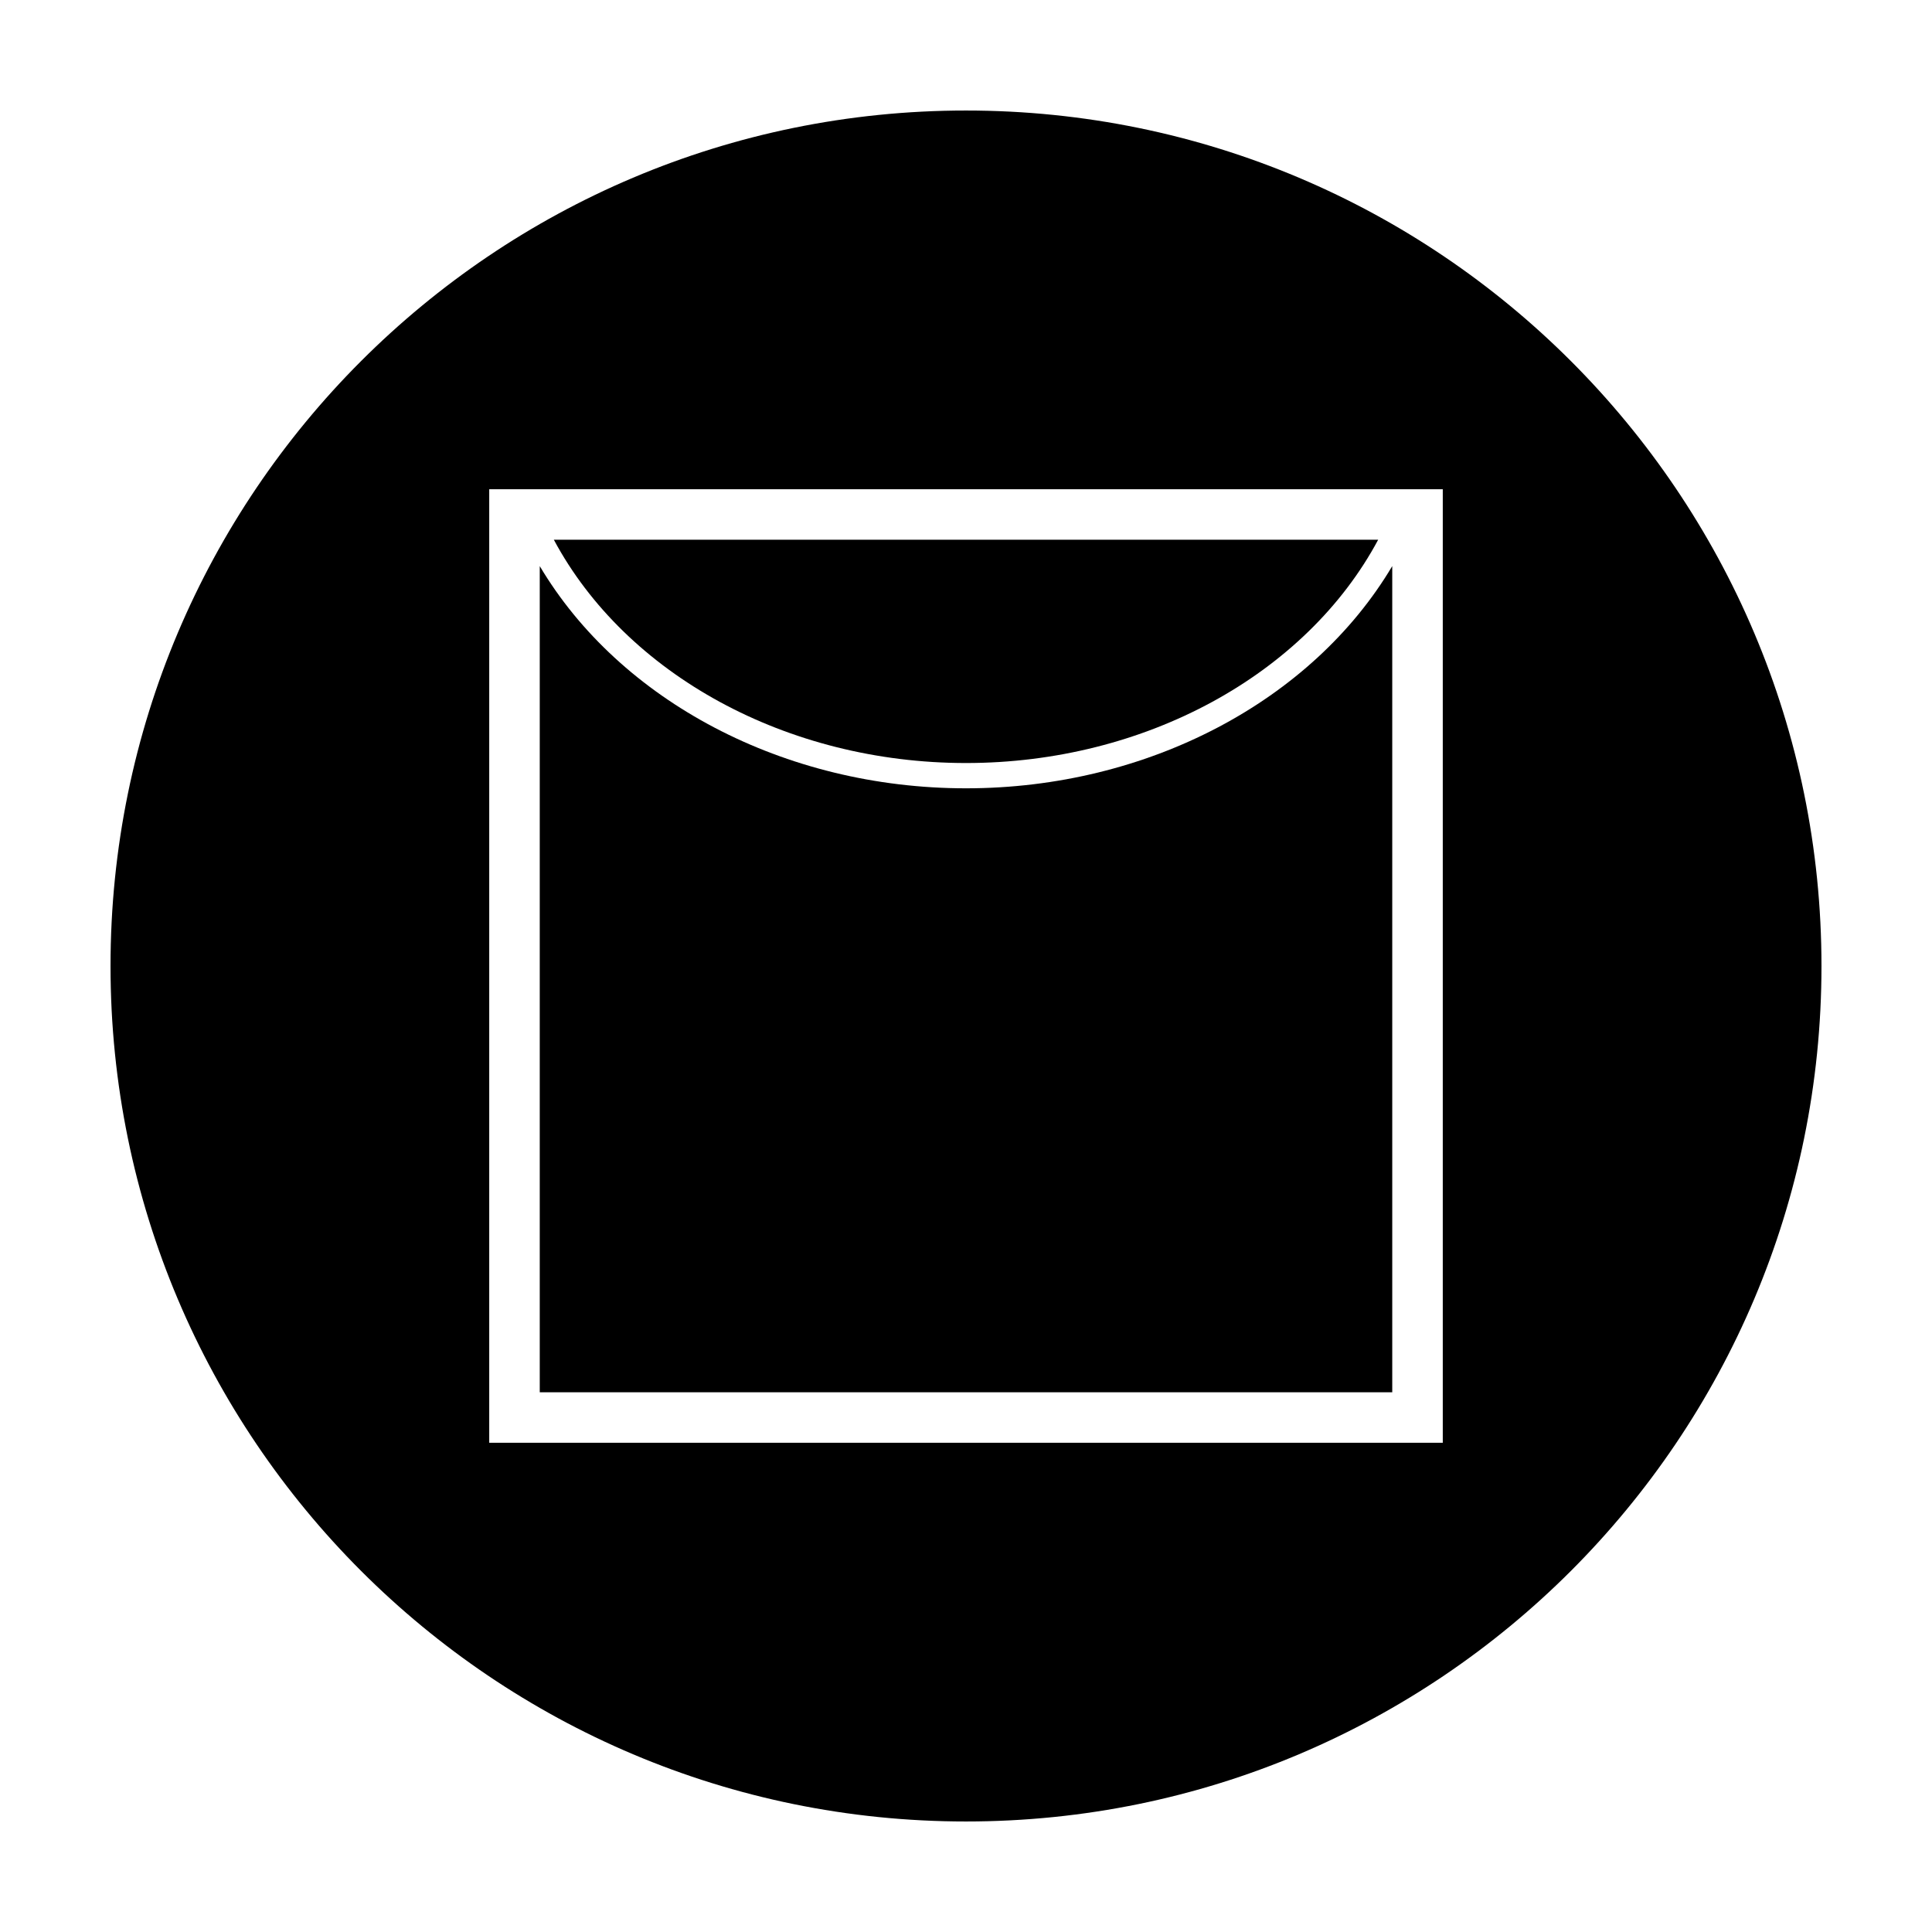 <?xml version="1.0" encoding="UTF-8"?>
<!-- Uploaded to: ICON Repo, www.svgrepo.com, Generator: ICON Repo Mixer Tools -->
<svg fill="#000000" width="800px" height="800px" version="1.1" viewBox="144 144 512 512" xmlns="http://www.w3.org/2000/svg">
 <g fill-rule="evenodd">
  <path d="m400 346.21c47.473 0 90.113-23.473 109.23-59.176h-218.46c19.121 35.703 61.754 59.176 109.23 59.176z"/>
  <path d="m512.96 294.02c-21.195 35.672-64.742 58.891-112.96 58.891s-91.766-23.211-112.96-58.887v218.94h225.92z"/>
  <path d="m400 173.29c-125.22 0-226.71 101.5-226.71 226.71 0 125.21 101.5 226.71 226.71 226.71 125.21 0 226.71-101.5 226.71-226.71-0.004-125.22-101.5-226.71-226.71-226.71zm126.35 353.06h-252.7v-252.7h252.7z"/>
 </g>
</svg>